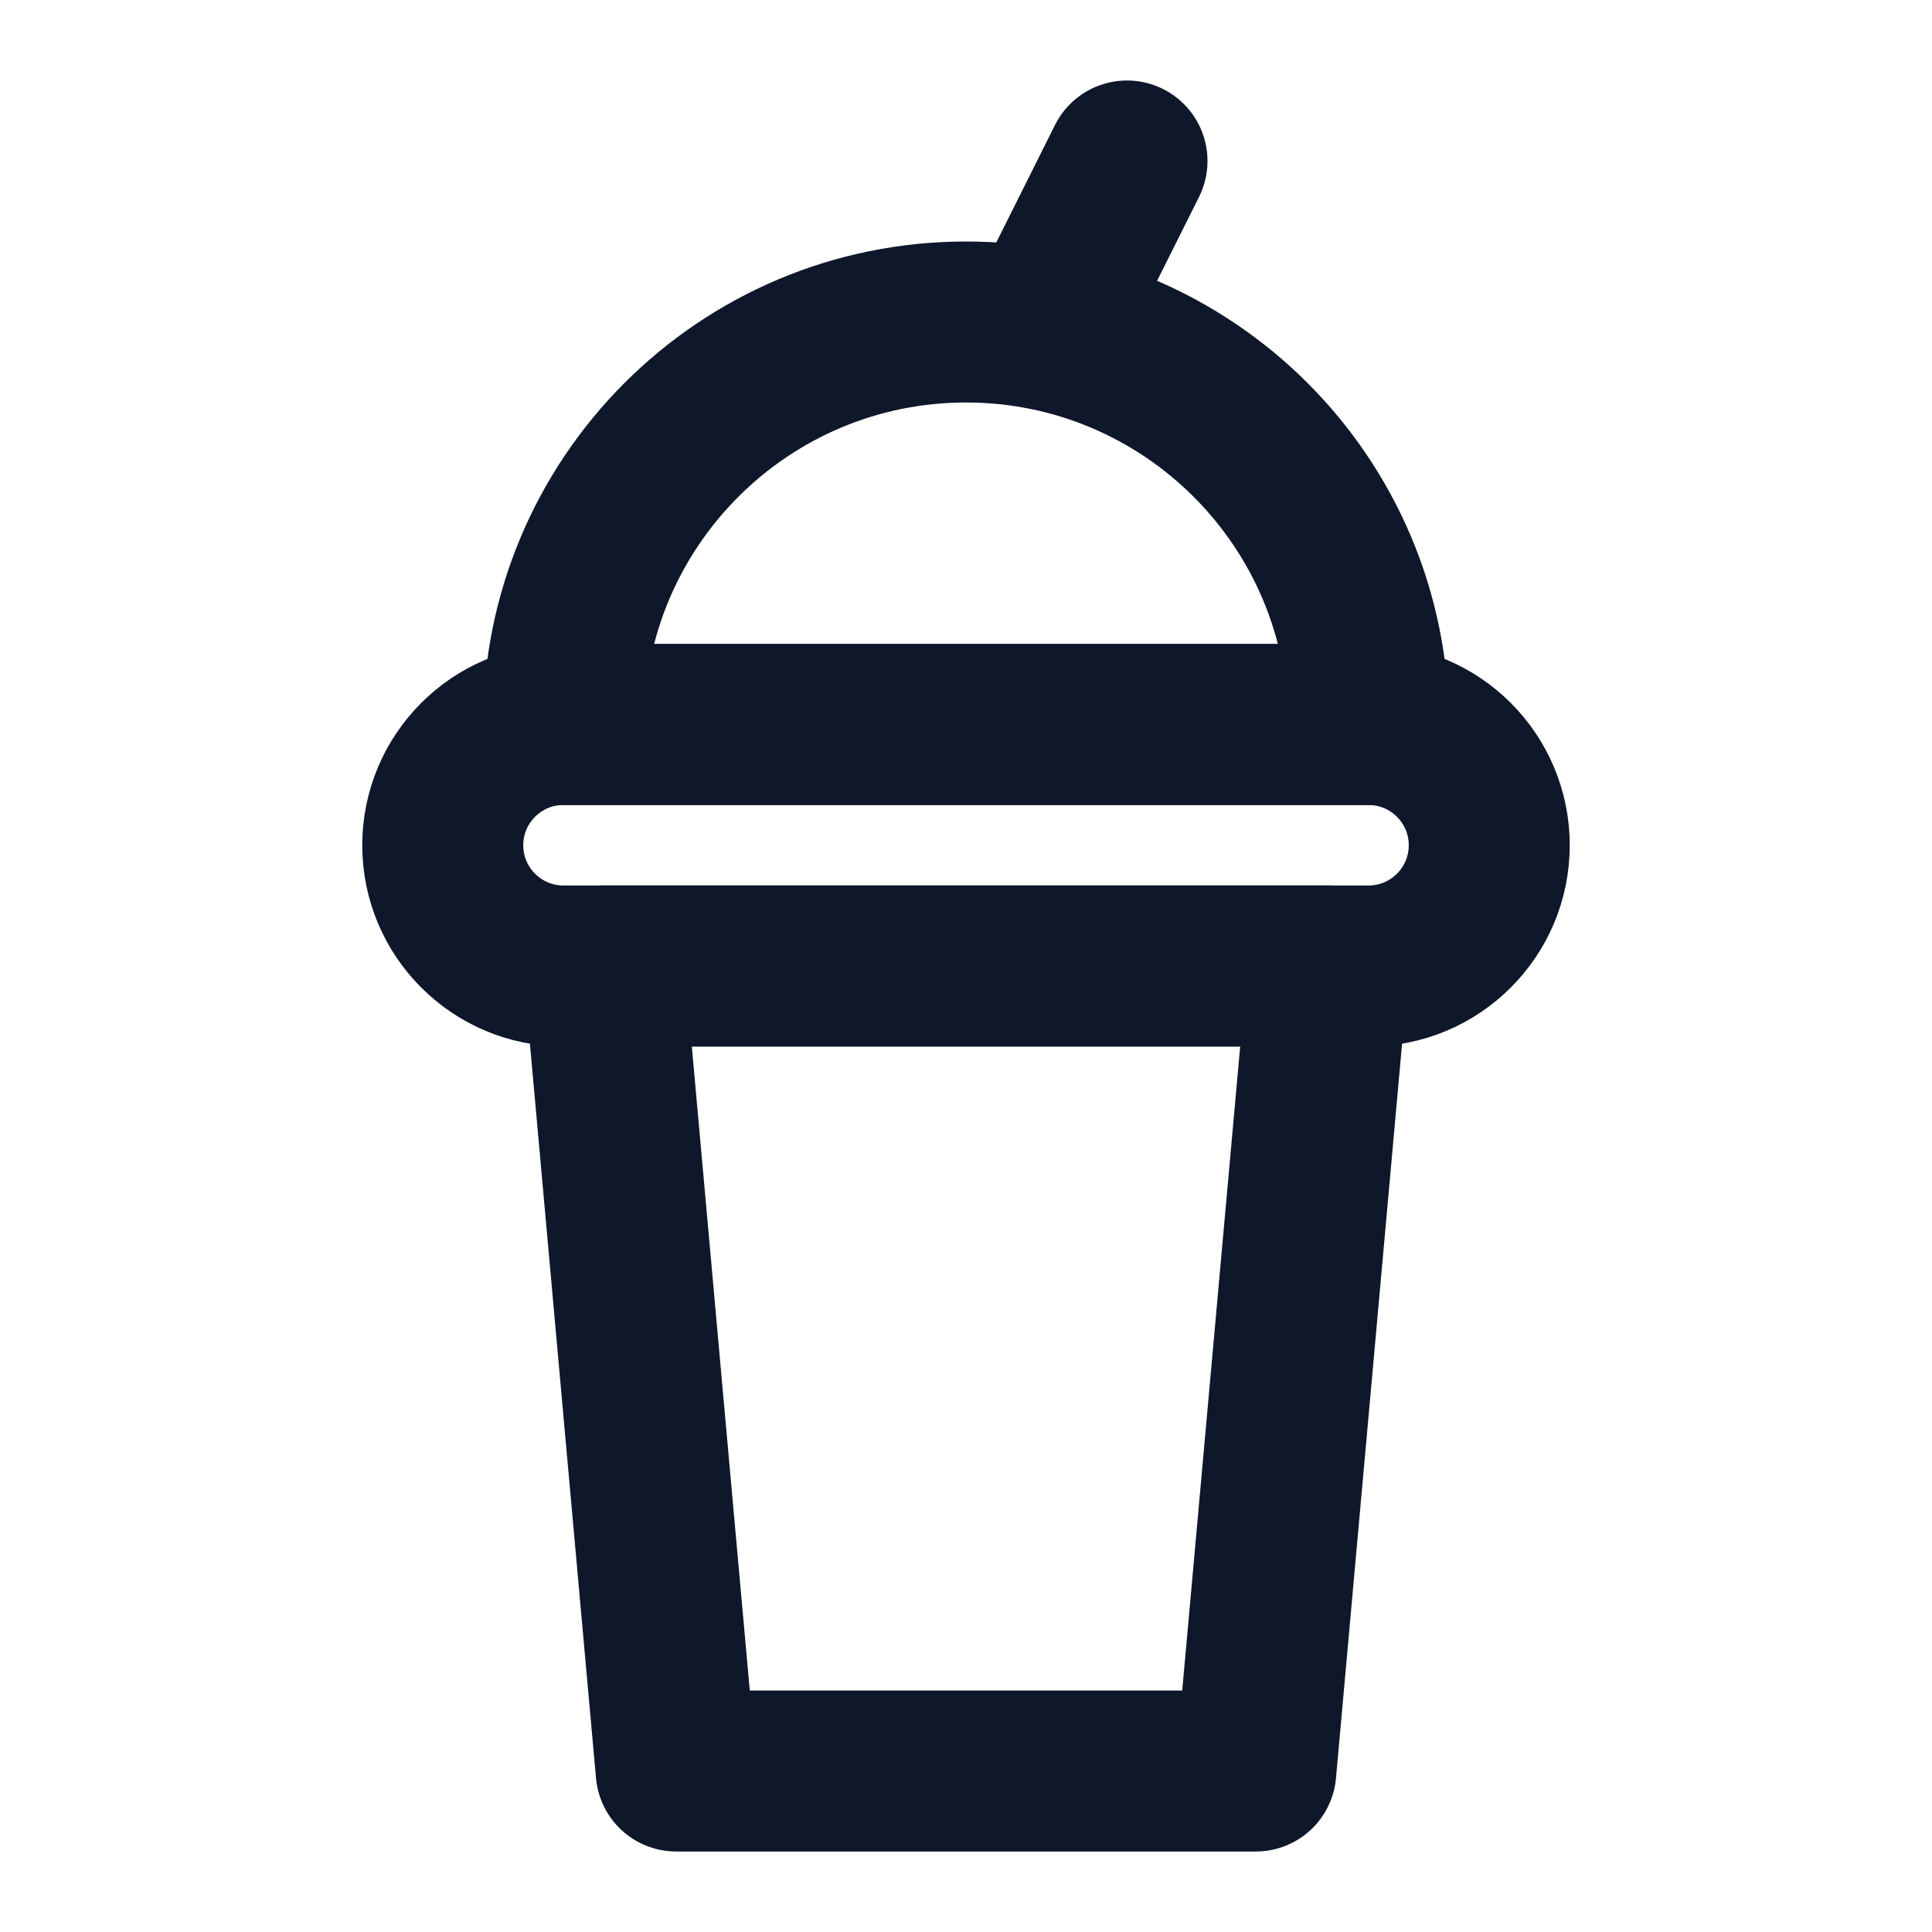 <svg width="24" height="24" viewBox="0 0 24 24" fill="none" xmlns="http://www.w3.org/2000/svg">
<g clip-path="url(#clip0_34_2214)">
<path d="M7.5 12H16.5L15.6 22H8.4L7.5 12Z" stroke="#0F172A" stroke-width="2" stroke-linecap="round" stroke-linejoin="round"/>
<path d="M17 9H7C6.172 9 5.5 9.672 5.5 10.5C5.5 11.328 6.172 12 7 12H17C17.828 12 18.5 11.328 18.5 10.5C18.5 9.672 17.828 9 17 9Z" stroke="#0F172A" stroke-width="2"/>
<path d="M12 4C9.239 4 7 6.239 7 9H17C17 6.239 14.761 4 12 4Z" stroke="#0F172A" stroke-width="2"/>
<path d="M14 2L13 4" stroke="#0F172A" stroke-width="2" stroke-linecap="round"/>
</g>
<defs>
<clipPath id="clip0_34_2214">
<rect width="24" height="24" fill="white"/>
</clipPath>
</defs>
</svg>
